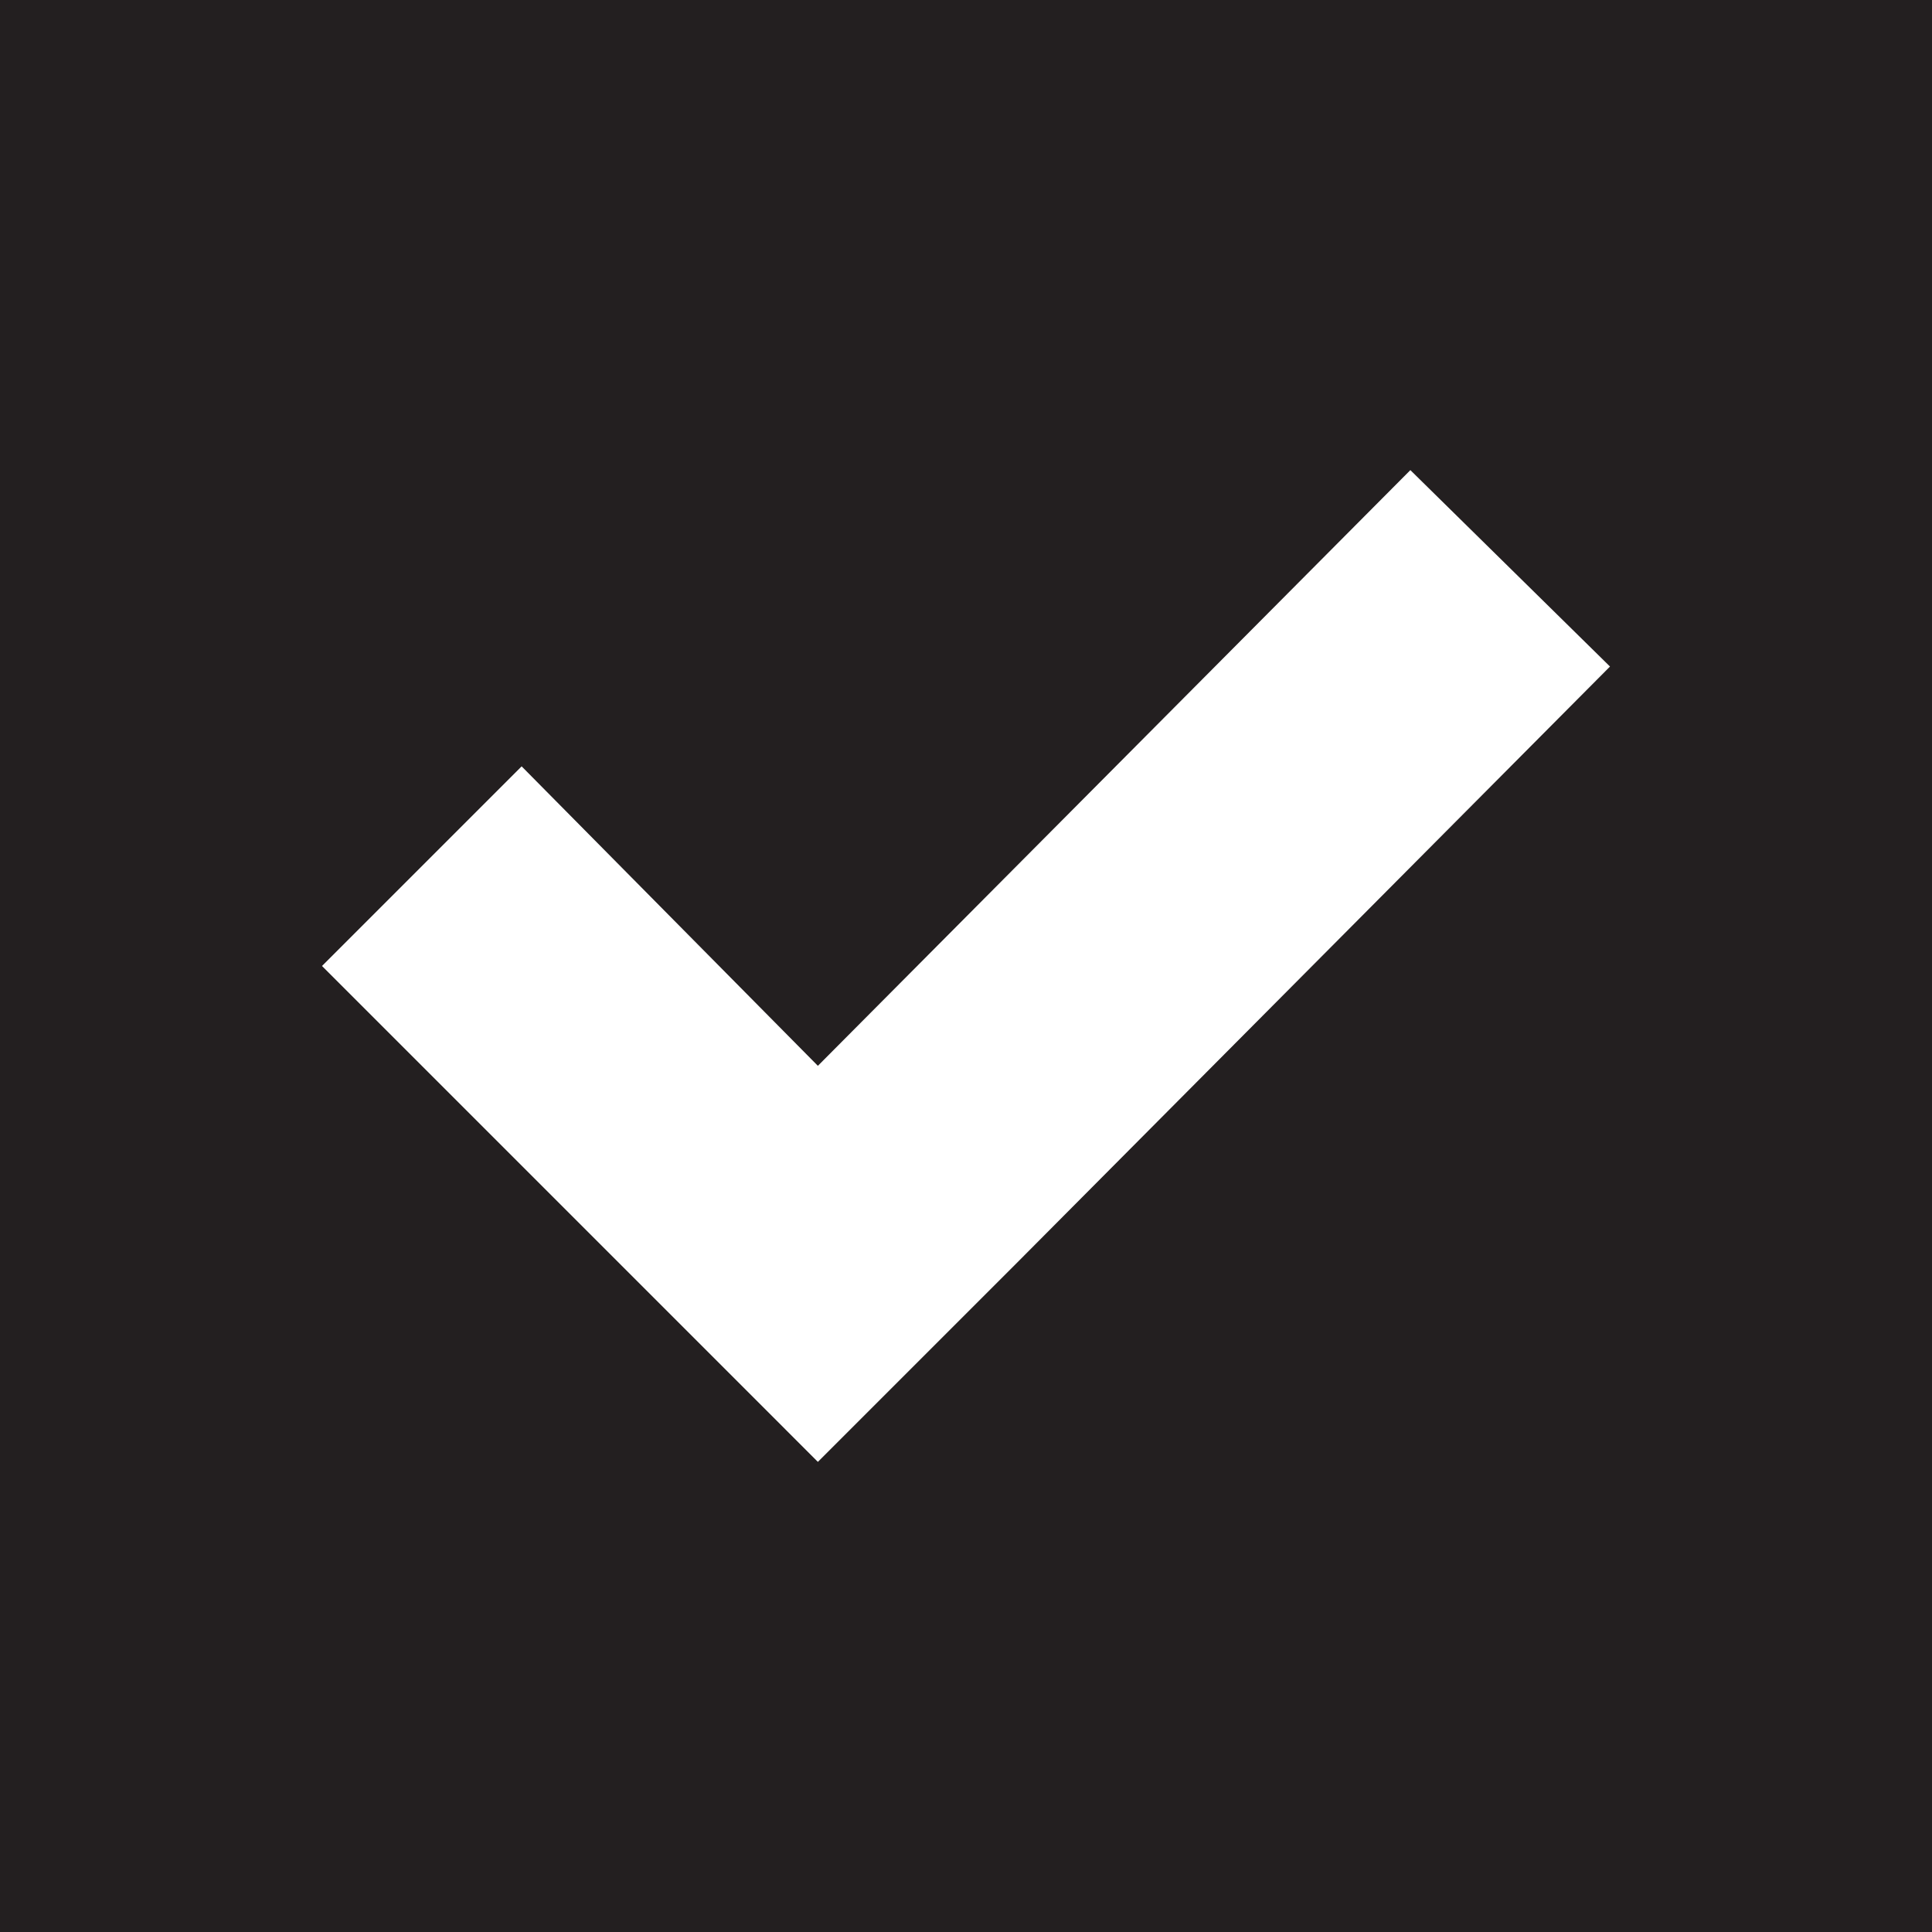 <?xml version="1.0" encoding="utf-8"?>
<!-- Generator: Adobe Illustrator 21.0.0, SVG Export Plug-In . SVG Version: 6.00 Build 0)  -->
<svg version="1.1" id="Layer_1" xmlns="http://www.w3.org/2000/svg" xmlns:xlink="http://www.w3.org/1999/xlink" x="0px" y="0px"
	 viewBox="0 0 60 60" style="enable-background:new 0 0 60 60;" xml:space="preserve">
<style type="text/css">
	.st0{fill:#231F20;}
	.st1{fill:#FFFFFF;}
</style>
<rect class="st0" width="60" height="60"/>
<polygon class="st1" points="25.4,33.1 16.2,23.8 10,30 19.3,39.3 25.4,45.4 31.5,39.3 50,20.7 43.8,14.6 "/>
</svg>
